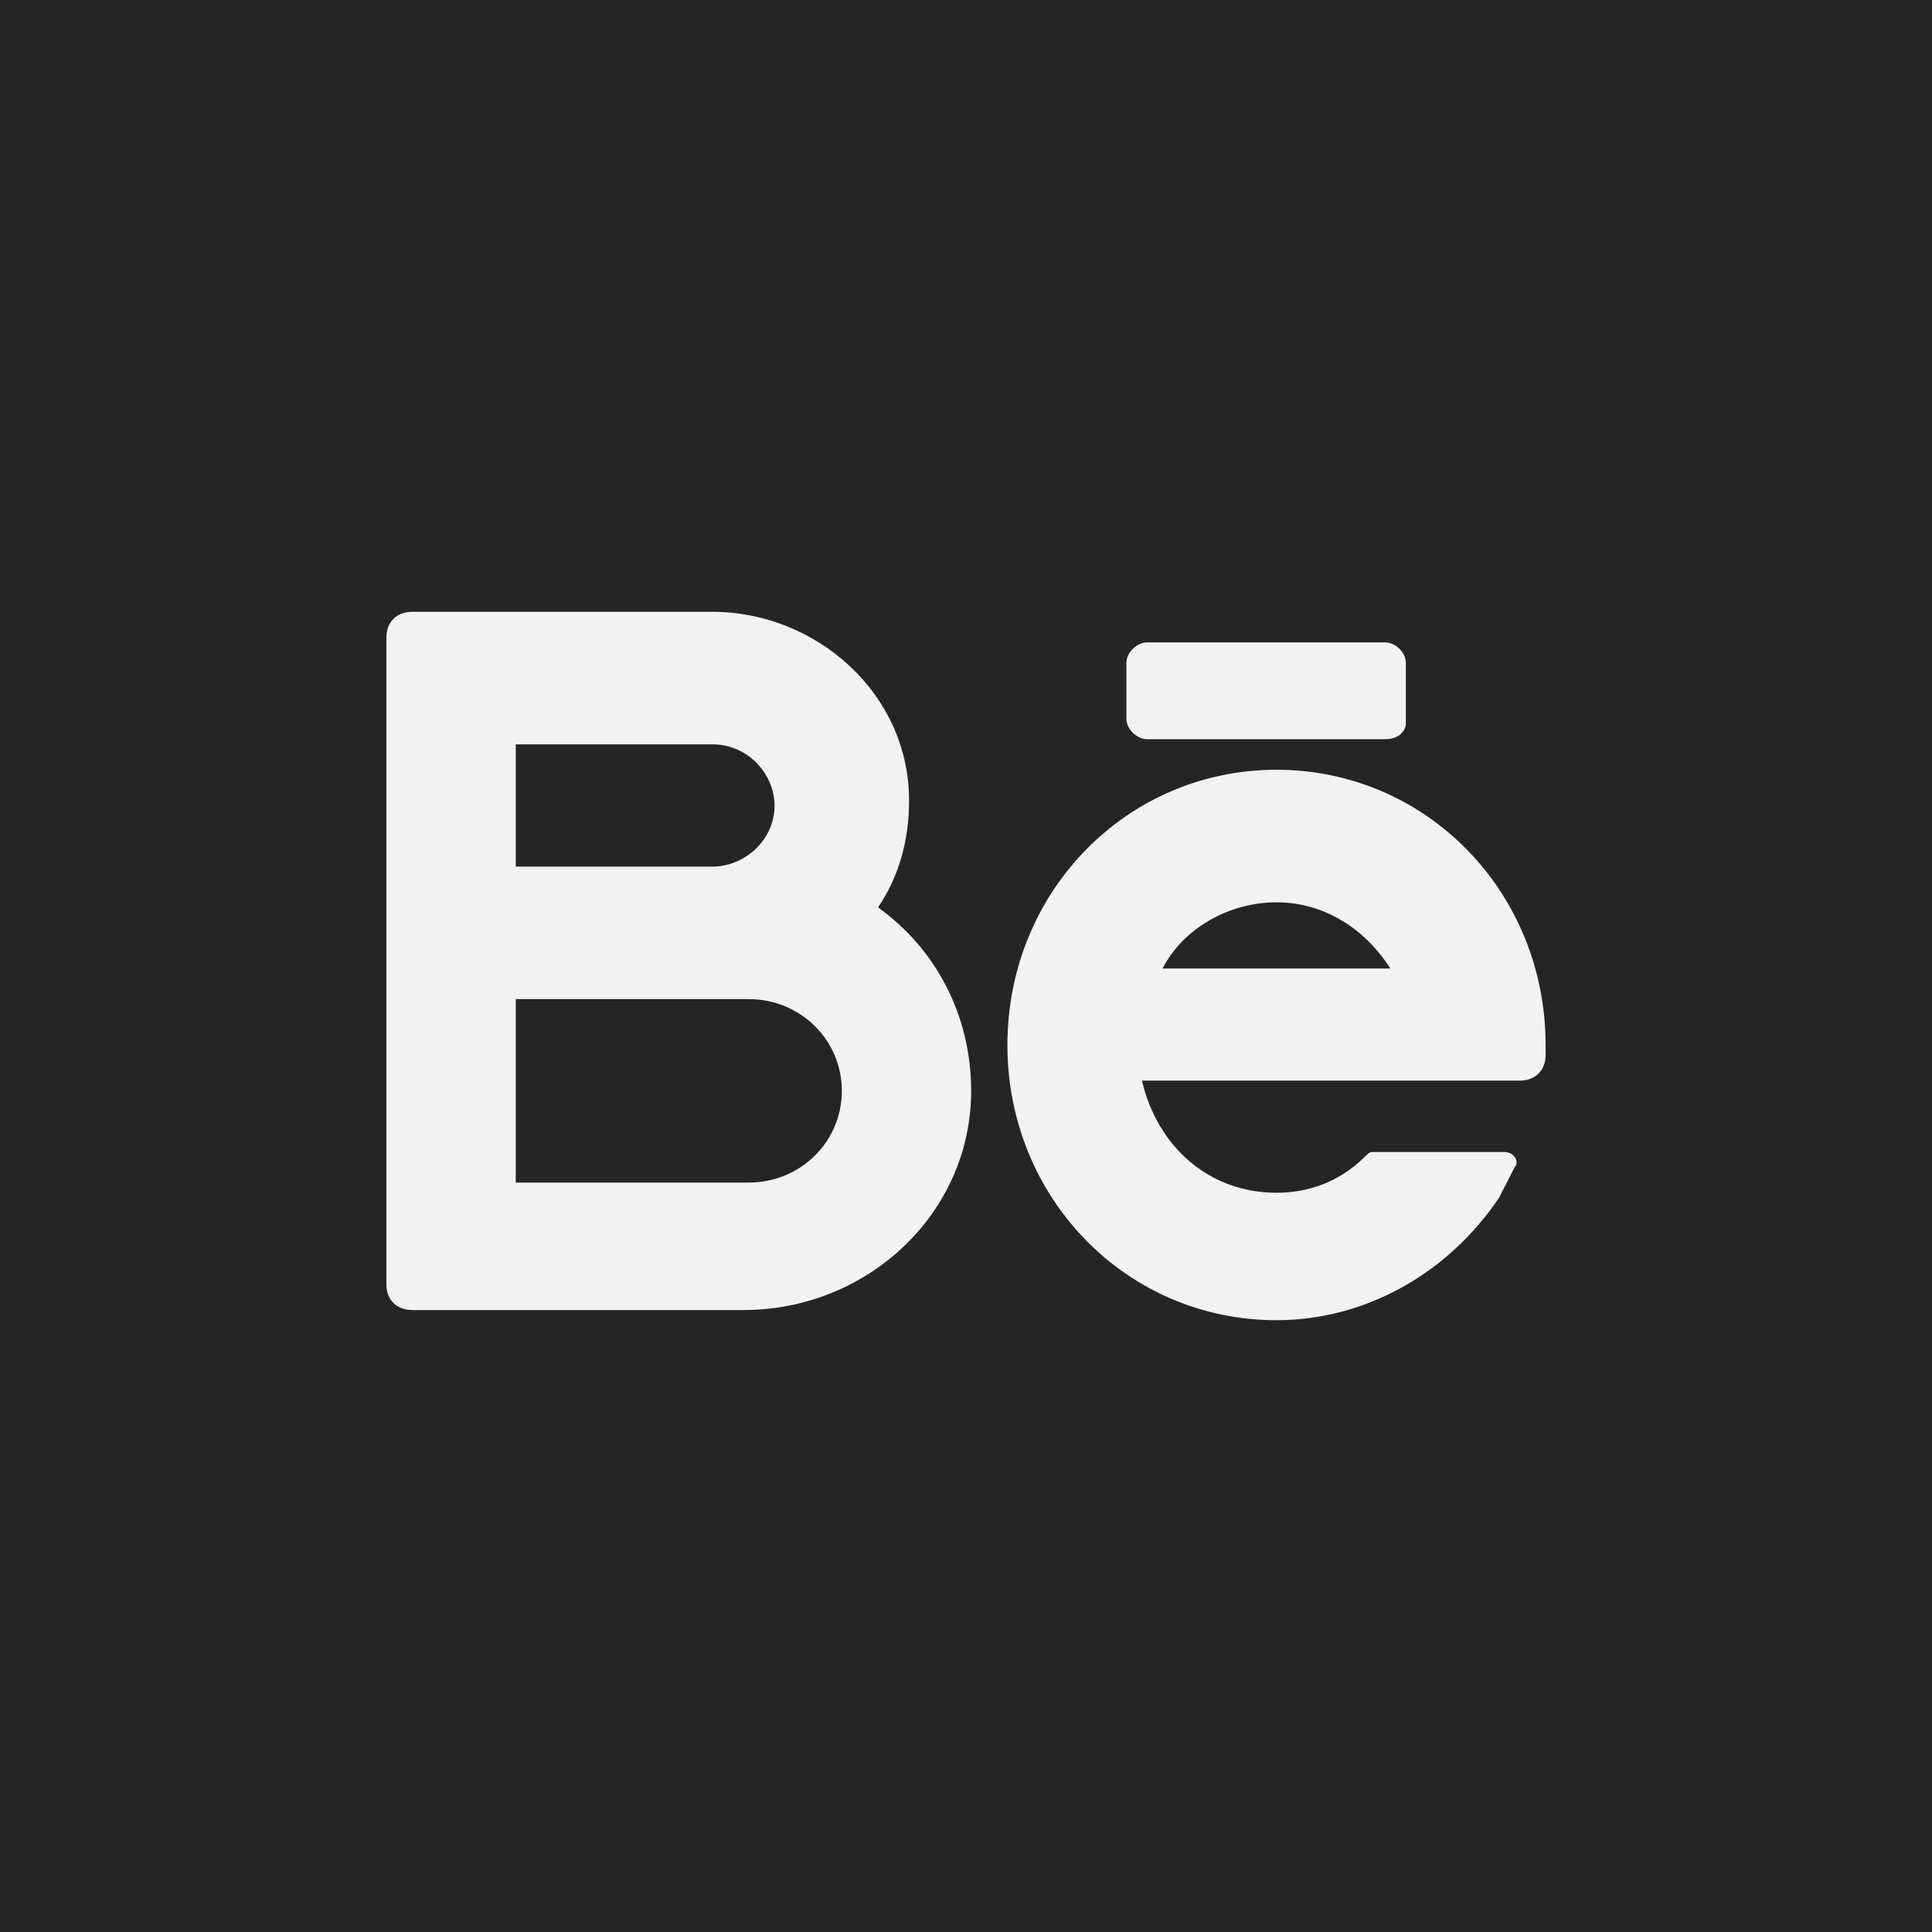 <?xml version="1.0" encoding="UTF-8"?> <svg xmlns="http://www.w3.org/2000/svg" width="30" height="30" viewBox="0 0 30 30" fill="none"><rect x="0" y="0" width="30" height="30" fill="#808080" stroke="none"/><g clip-path="url(#clip0_655_16)"><g clip-path="url(#clip1_655_16)"><g clip-path="url(#clip2_655_16)"><path d="M29 -6H1C-2.866 -6 -6 -2.866 -6 1V29C-6 32.866 -2.866 36 1 36H29C32.866 36 36 32.866 36 29V1C36 -2.866 32.866 -6 29 -6Z" fill="#252525"></path><path d="M13.634 14.09C13.955 13.615 14.116 13.061 14.116 12.428C14.116 10.766 12.67 9.5 11.062 9.5H6.402C6.161 9.5 6 9.658 6 9.896V19.946C6 20.183 6.161 20.342 6.402 20.342H11.545C13.473 20.342 15.08 18.838 15.08 16.939C15.08 15.752 14.518 14.723 13.634 14.09ZM8.009 11.558H11.062C11.625 11.558 12.027 12.032 12.027 12.507C12.027 13.061 11.545 13.457 11.062 13.457H8.009V11.558ZM11.625 18.363H8.009V15.514H11.625C12.429 15.514 13.072 16.148 13.072 16.939C13.072 17.73 12.429 18.363 11.625 18.363Z" fill="#F2F2F2"></path><path d="M24 16.227C24 13.852 22.151 11.953 19.821 11.953C17.491 11.953 15.643 13.852 15.643 16.227C15.643 18.601 17.491 20.5 19.821 20.5C21.187 20.5 22.473 19.788 23.276 18.601C23.357 18.442 23.437 18.284 23.518 18.126C23.598 18.047 23.518 17.888 23.357 17.888H21.348C21.268 17.888 21.268 17.888 21.187 17.968C20.785 18.363 20.303 18.521 19.821 18.521C18.776 18.521 17.973 17.809 17.732 16.78H23.598C23.839 16.78 24 16.622 24 16.385V16.227ZM19.821 14.011C20.544 14.011 21.187 14.406 21.589 15.039H18.053C18.375 14.406 19.098 14.011 19.821 14.011Z" fill="#F2F2F2"></path><path d="M21.509 11.478H17.812C17.652 11.478 17.491 11.32 17.491 11.162V10.291C17.491 10.133 17.652 9.975 17.812 9.975H21.509C21.67 9.975 21.83 10.133 21.83 10.291V11.241C21.83 11.32 21.75 11.478 21.509 11.478Z" fill="#F2F2F2"></path></g></g></g><defs><clipPath id="clip0_655_16"><rect width="30" height="30" fill="white"></rect></clipPath><clipPath id="clip1_655_16"><rect width="30" height="30" fill="white"></rect></clipPath><clipPath id="clip2_655_16"><rect width="30" height="30" fill="white"></rect></clipPath></defs></svg> 
